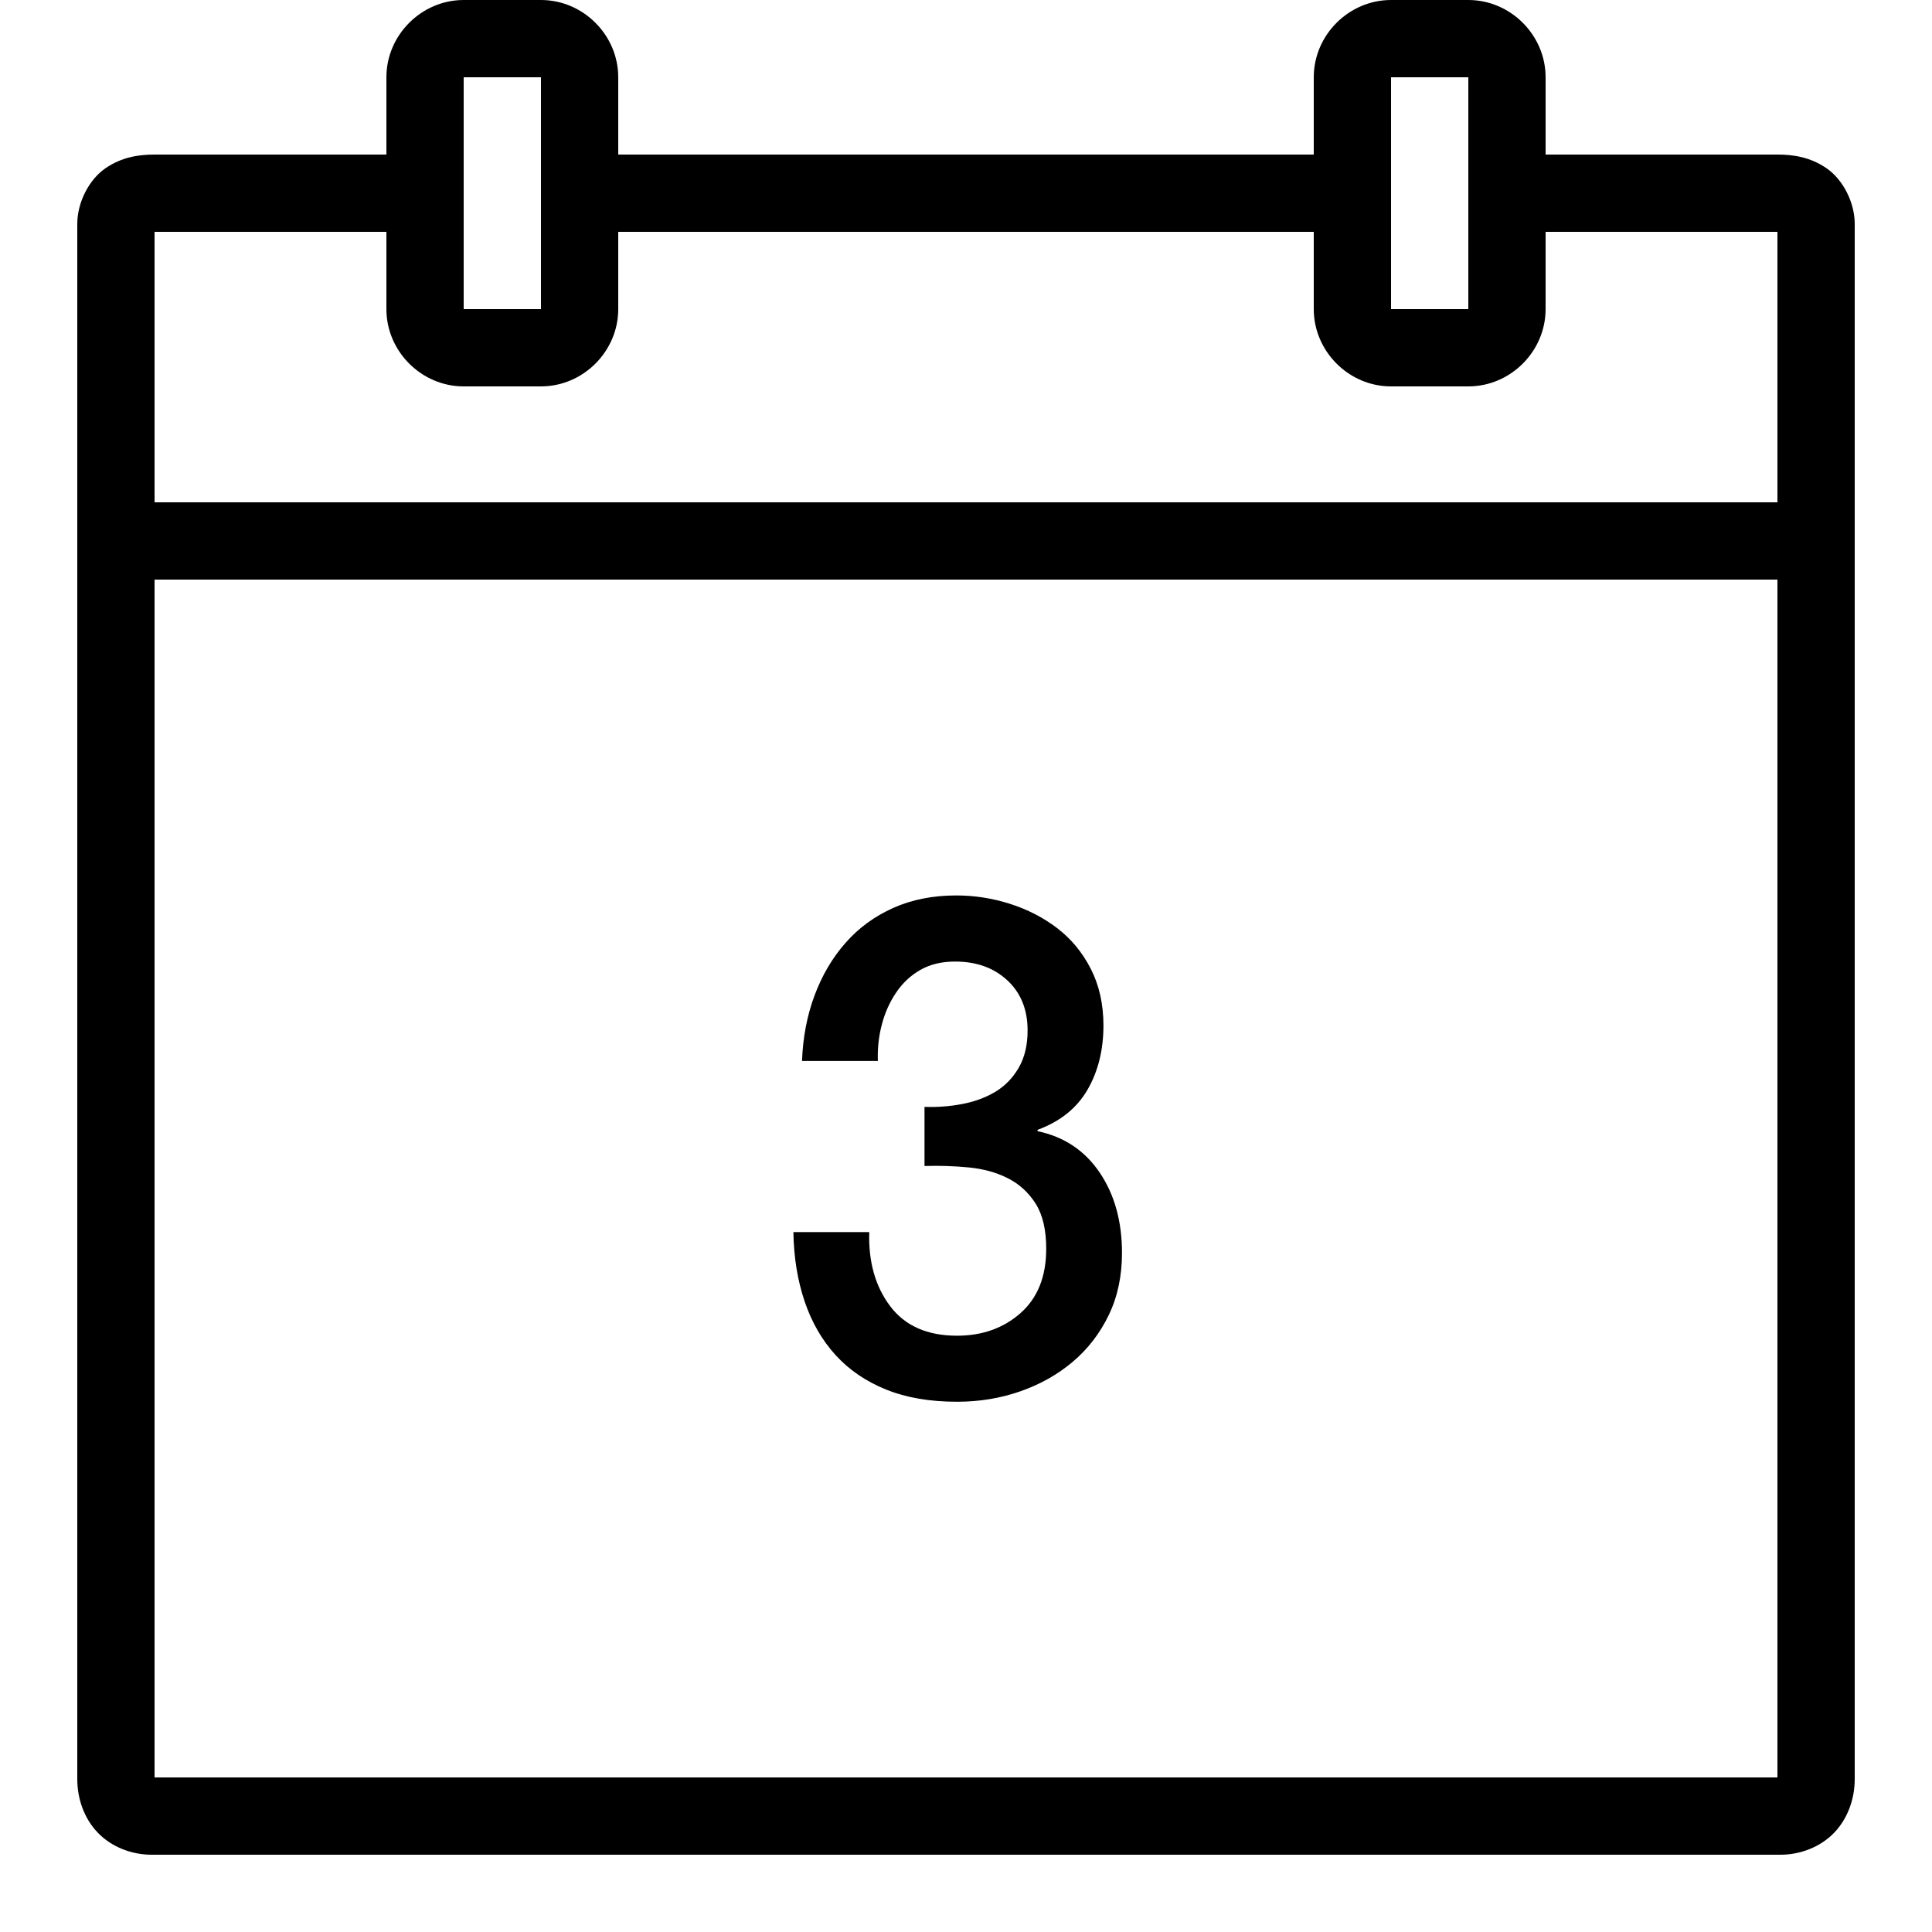 <?xml version="1.0"?>
<svg xmlns="http://www.w3.org/2000/svg" viewBox="0 0 50 50">
    <path d="M 12 0 C 10.907 0 10 0.907 10 2 L 10 4 L 4 4 C 3.593 4 3.147 4.064 2.723 4.359 C 2.298 4.655 2 5.245 2 5.793 L 2 46.043 C 2 46.543 2.171 47.054 2.529 47.428 C 2.887 47.802 3.411 48 3.918 48 L 46.084 48 C 46.591 48 47.113 47.801 47.471 47.428 C 47.828 47.054 48 46.543 48 46.043 L 48 5.793 C 48 5.245 47.702 4.655 47.277 4.359 C 46.853 4.064 46.407 4 46 4 L 40 4 L 40 2 C 40 0.907 39.093 0 38 0 L 36 0 C 34.907 0 34 0.907 34 2 L 34 4 L 16 4 L 16 2 C 16 0.907 15.093 0 14 0 L 12 0 z M 12 2 L 14 2 L 14 8 L 12 8 L 12 2 z M 36 2 L 38 2 L 38 8 L 36 8 L 36 2 z M 4 6 L 10 6 L 10 8 C 10 9.093 10.907 10 12 10 L 14 10 C 15.093 10 16 9.093 16 8 L 16 6 L 34 6 L 34 8 C 34 9.093 34.907 10 36 10 L 38 10 C 39.093 10 40 9.093 40 8 L 40 6 L 46 6 L 46 13 L 4 13 L 4 6 z M 4 15 L 46 15 L 46 46 L 4 46 L 4 15 z M 24.752 23.174 C 24.143 23.174 23.597 23.282 23.115 23.498 C 22.633 23.714 22.223 24.014 21.885 24.398 C 21.546 24.782 21.277 25.236 21.082 25.758 C 20.887 26.28 20.779 26.845 20.756 27.457 L 22.719 27.457 C 22.708 27.133 22.741 26.82 22.822 26.514 C 22.902 26.208 23.026 25.932 23.193 25.686 C 23.359 25.44 23.568 25.244 23.82 25.1 C 24.073 24.956 24.372 24.885 24.717 24.885 C 25.268 24.885 25.717 25.045 26.068 25.369 C 26.418 25.693 26.594 26.126 26.594 26.666 C 26.594 27.051 26.516 27.375 26.361 27.639 C 26.207 27.903 26.004 28.11 25.752 28.26 C 25.499 28.41 25.212 28.514 24.891 28.574 C 24.57 28.634 24.247 28.658 23.926 28.646 L 23.926 30.176 C 24.316 30.164 24.697 30.177 25.07 30.213 C 25.443 30.249 25.78 30.34 26.078 30.49 C 26.376 30.64 26.618 30.86 26.801 31.148 C 26.984 31.436 27.076 31.826 27.076 32.318 C 27.076 33.038 26.853 33.592 26.412 33.982 C 25.97 34.372 25.422 34.568 24.768 34.568 C 23.999 34.568 23.421 34.313 23.037 33.803 C 22.653 33.293 22.473 32.655 22.496 31.887 L 20.533 31.887 C 20.544 32.547 20.642 33.146 20.826 33.686 C 21.009 34.226 21.277 34.688 21.627 35.072 C 21.978 35.456 22.414 35.753 22.936 35.963 C 23.457 36.173 24.068 36.277 24.768 36.277 C 25.342 36.277 25.888 36.188 26.404 36.008 C 26.92 35.828 27.373 35.573 27.764 35.242 C 28.154 34.912 28.463 34.511 28.693 34.037 C 28.922 33.563 29.037 33.026 29.037 32.426 C 29.037 31.61 28.845 30.918 28.461 30.348 C 28.076 29.778 27.54 29.419 26.852 29.275 L 26.852 29.24 C 27.438 29.024 27.867 28.679 28.143 28.205 C 28.418 27.731 28.557 27.175 28.557 26.539 C 28.557 25.988 28.447 25.498 28.229 25.072 C 28.01 24.646 27.721 24.296 27.359 24.02 C 26.998 23.744 26.59 23.535 26.137 23.391 C 25.684 23.247 25.223 23.174 24.752 23.174 z"/>
</svg>
